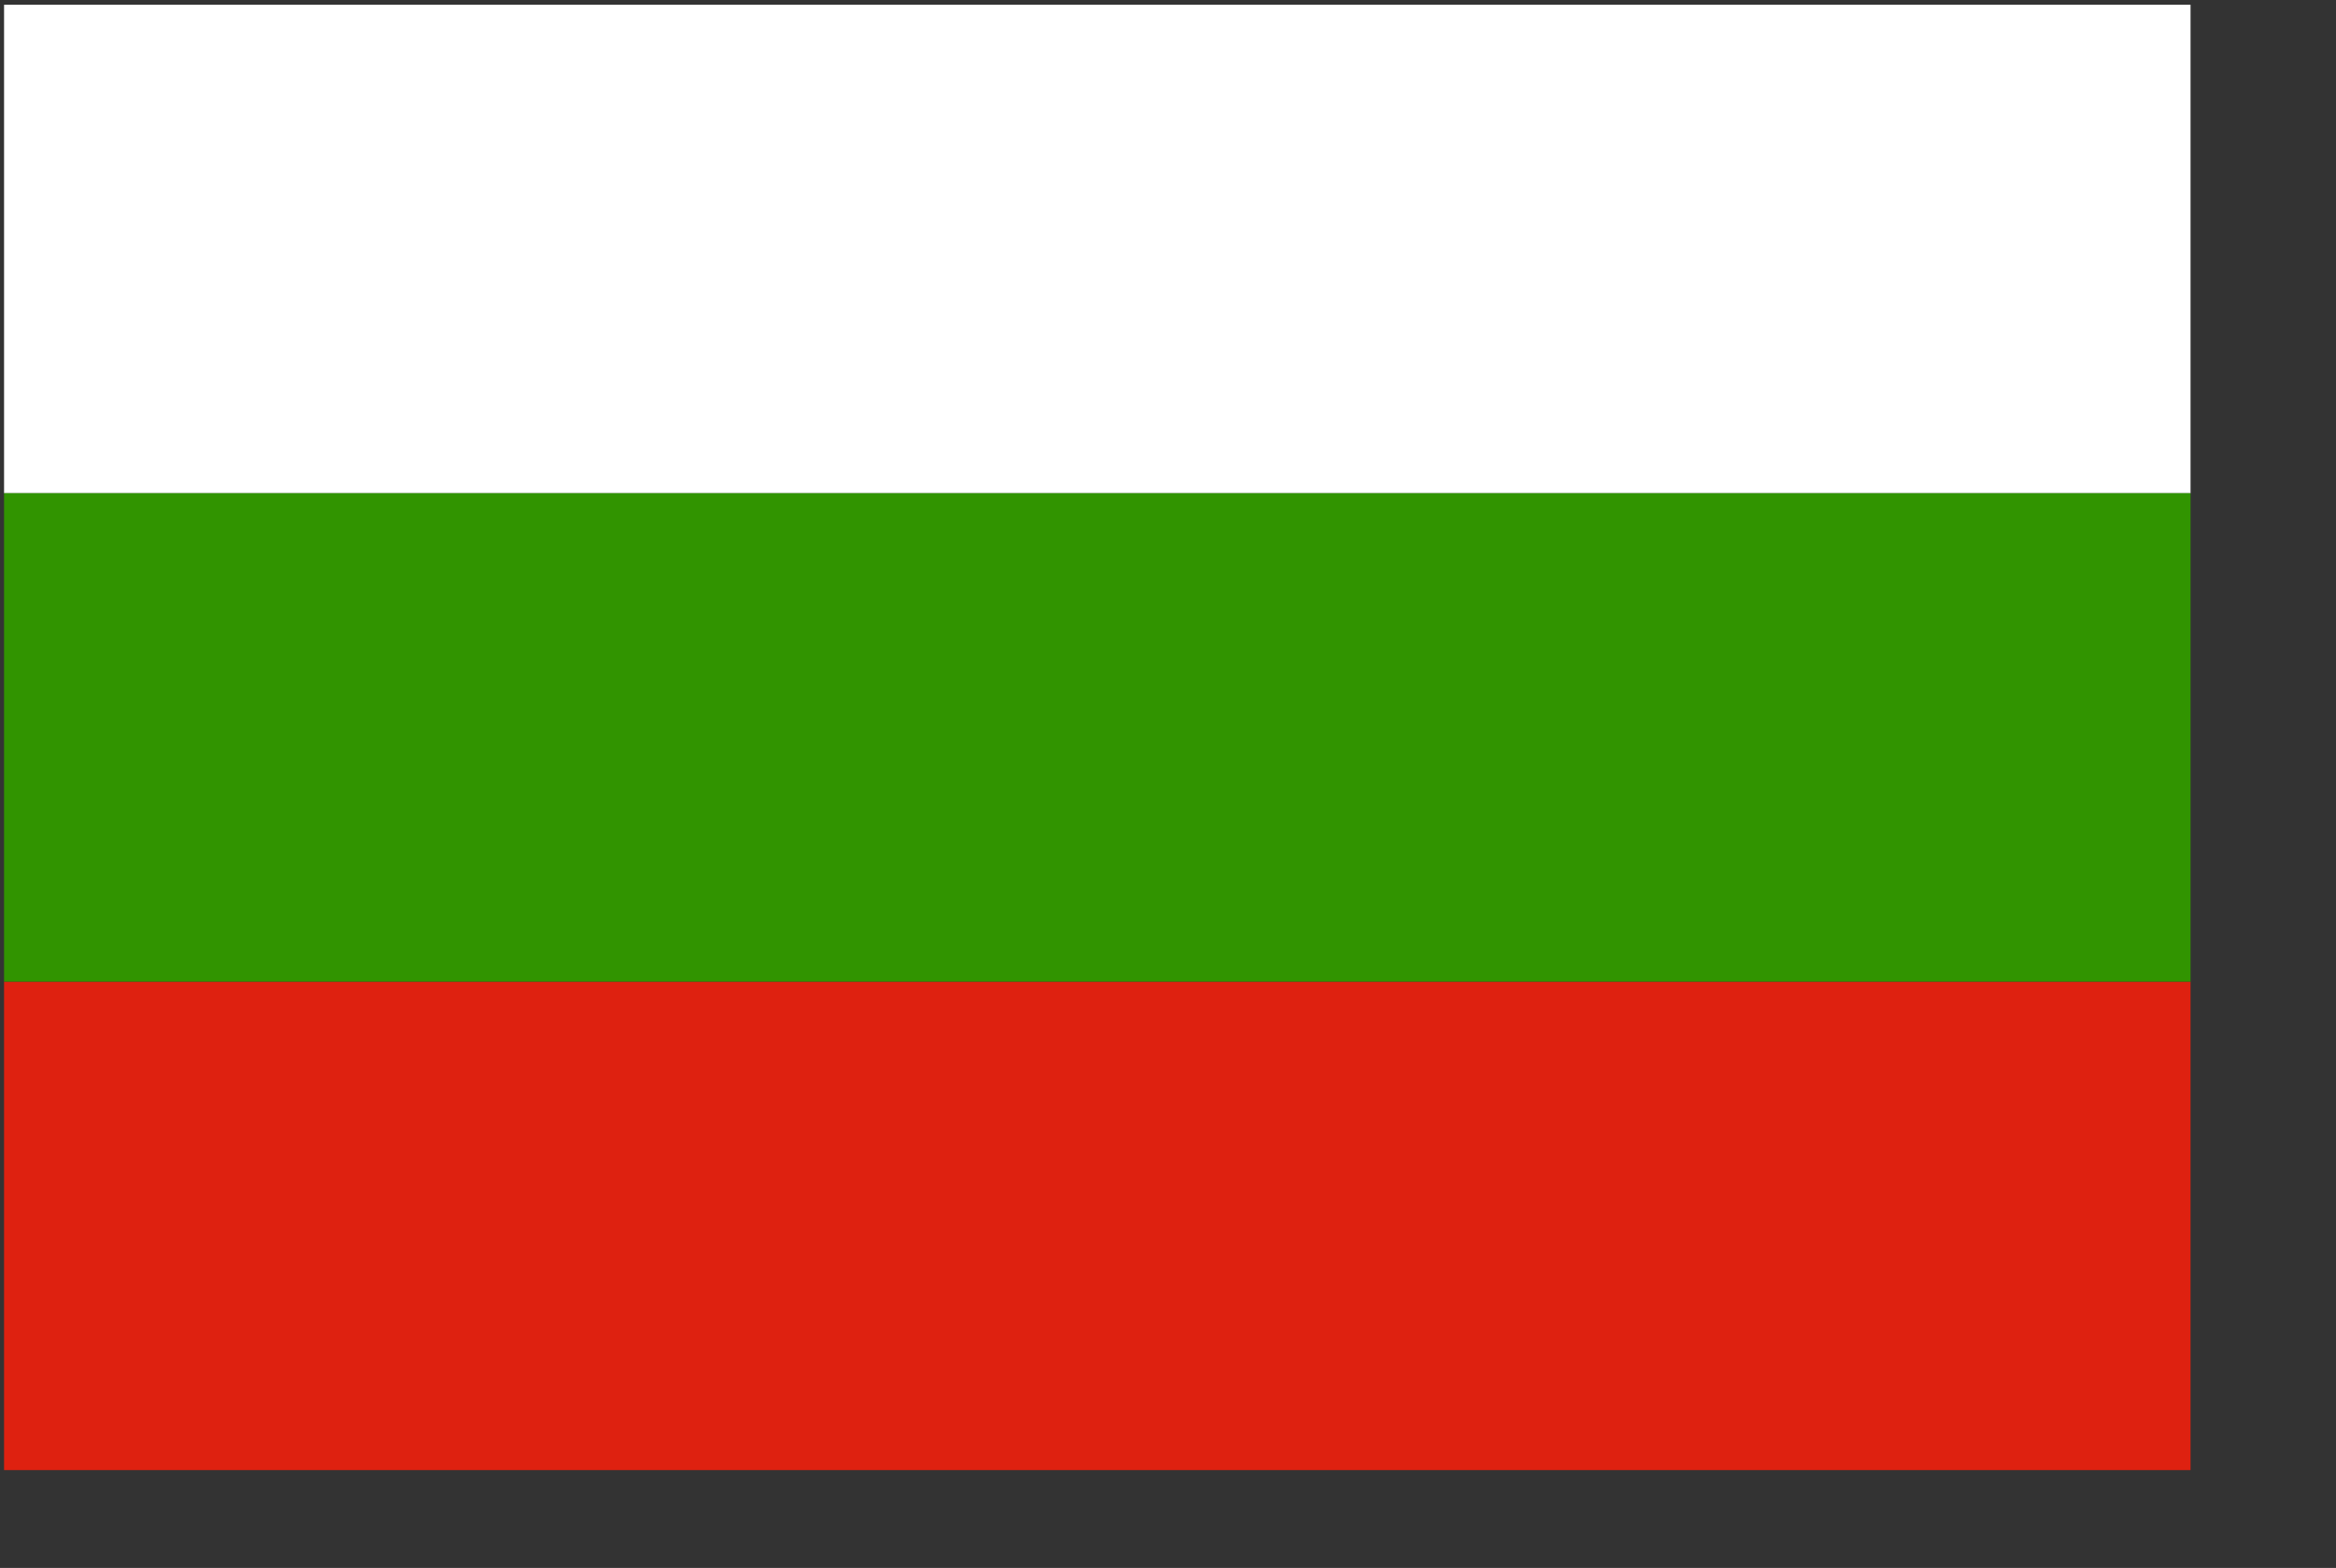 <?xml version="1.0" encoding="UTF-8" standalone="no"?>
<!DOCTYPE svg PUBLIC "-//W3C//DTD SVG 20010904//EN"
"http://www.w3.org/TR/2001/REC-SVG-20010904/DTD/svg10.dtd">
<!-- Created with Sodipodi ("http://www.sodipodi.com/") --><svg height="140mm" id="svg626" inkscape:version="0.39" sodipodi:docbase="/home/cschalle/clipart/openclipart-0.10/signs_and_symbols/flags/europe" sodipodi:docname="bulgaria.svg" sodipodi:version="0.32" width="591.28pt" xmlns="http://www.w3.org/2000/svg" xmlns:cc="http://web.resource.org/cc/" xmlns:dc="http://purl.org/dc/elements/1.1/" xmlns:inkscape="http://www.inkscape.org/namespaces/inkscape" xmlns:rdf="http://www.w3.org/1999/02/22-rdf-syntax-ns#" xmlns:sodipodi="http://sodipodi.sourceforge.net/DTD/sodipodi-0.dtd" xmlns:xlink="http://www.w3.org/1999/xlink">
  <rect width="100%" height="100%" fill="#333333" stroke="none"/>
  <defs id="defs628"/>
  <sodipodi:namedview id="base" inkscape:cx="297.63779" inkscape:cy="198.42518" inkscape:window-height="724" inkscape:window-width="792" inkscape:window-x="0" inkscape:window-y="34" inkscape:zoom="0.92058202"/>
  <g id="g635" transform="matrix(8.199,0,0,8.242,1.372,1.597)">
    <rect height="20" id="rect629" style="font-size:12;fill:#de2110;fill-opacity:1;fill-rule:evenodd;stroke-width:1pt;" width="90" x="0" y="40"/>
    <rect height="20" id="rect631" style="font-size:12;fill:#ffffff;fill-opacity:1;fill-rule:evenodd;stroke-width:1pt;" width="90" x="0" y="0"/>
    <rect height="20" id="rect632" style="font-size:12;fill:#319400;fill-opacity:1;fill-rule:evenodd;stroke-width:1pt;" width="90" x="0" y="20"/>
  </g>
</svg>
